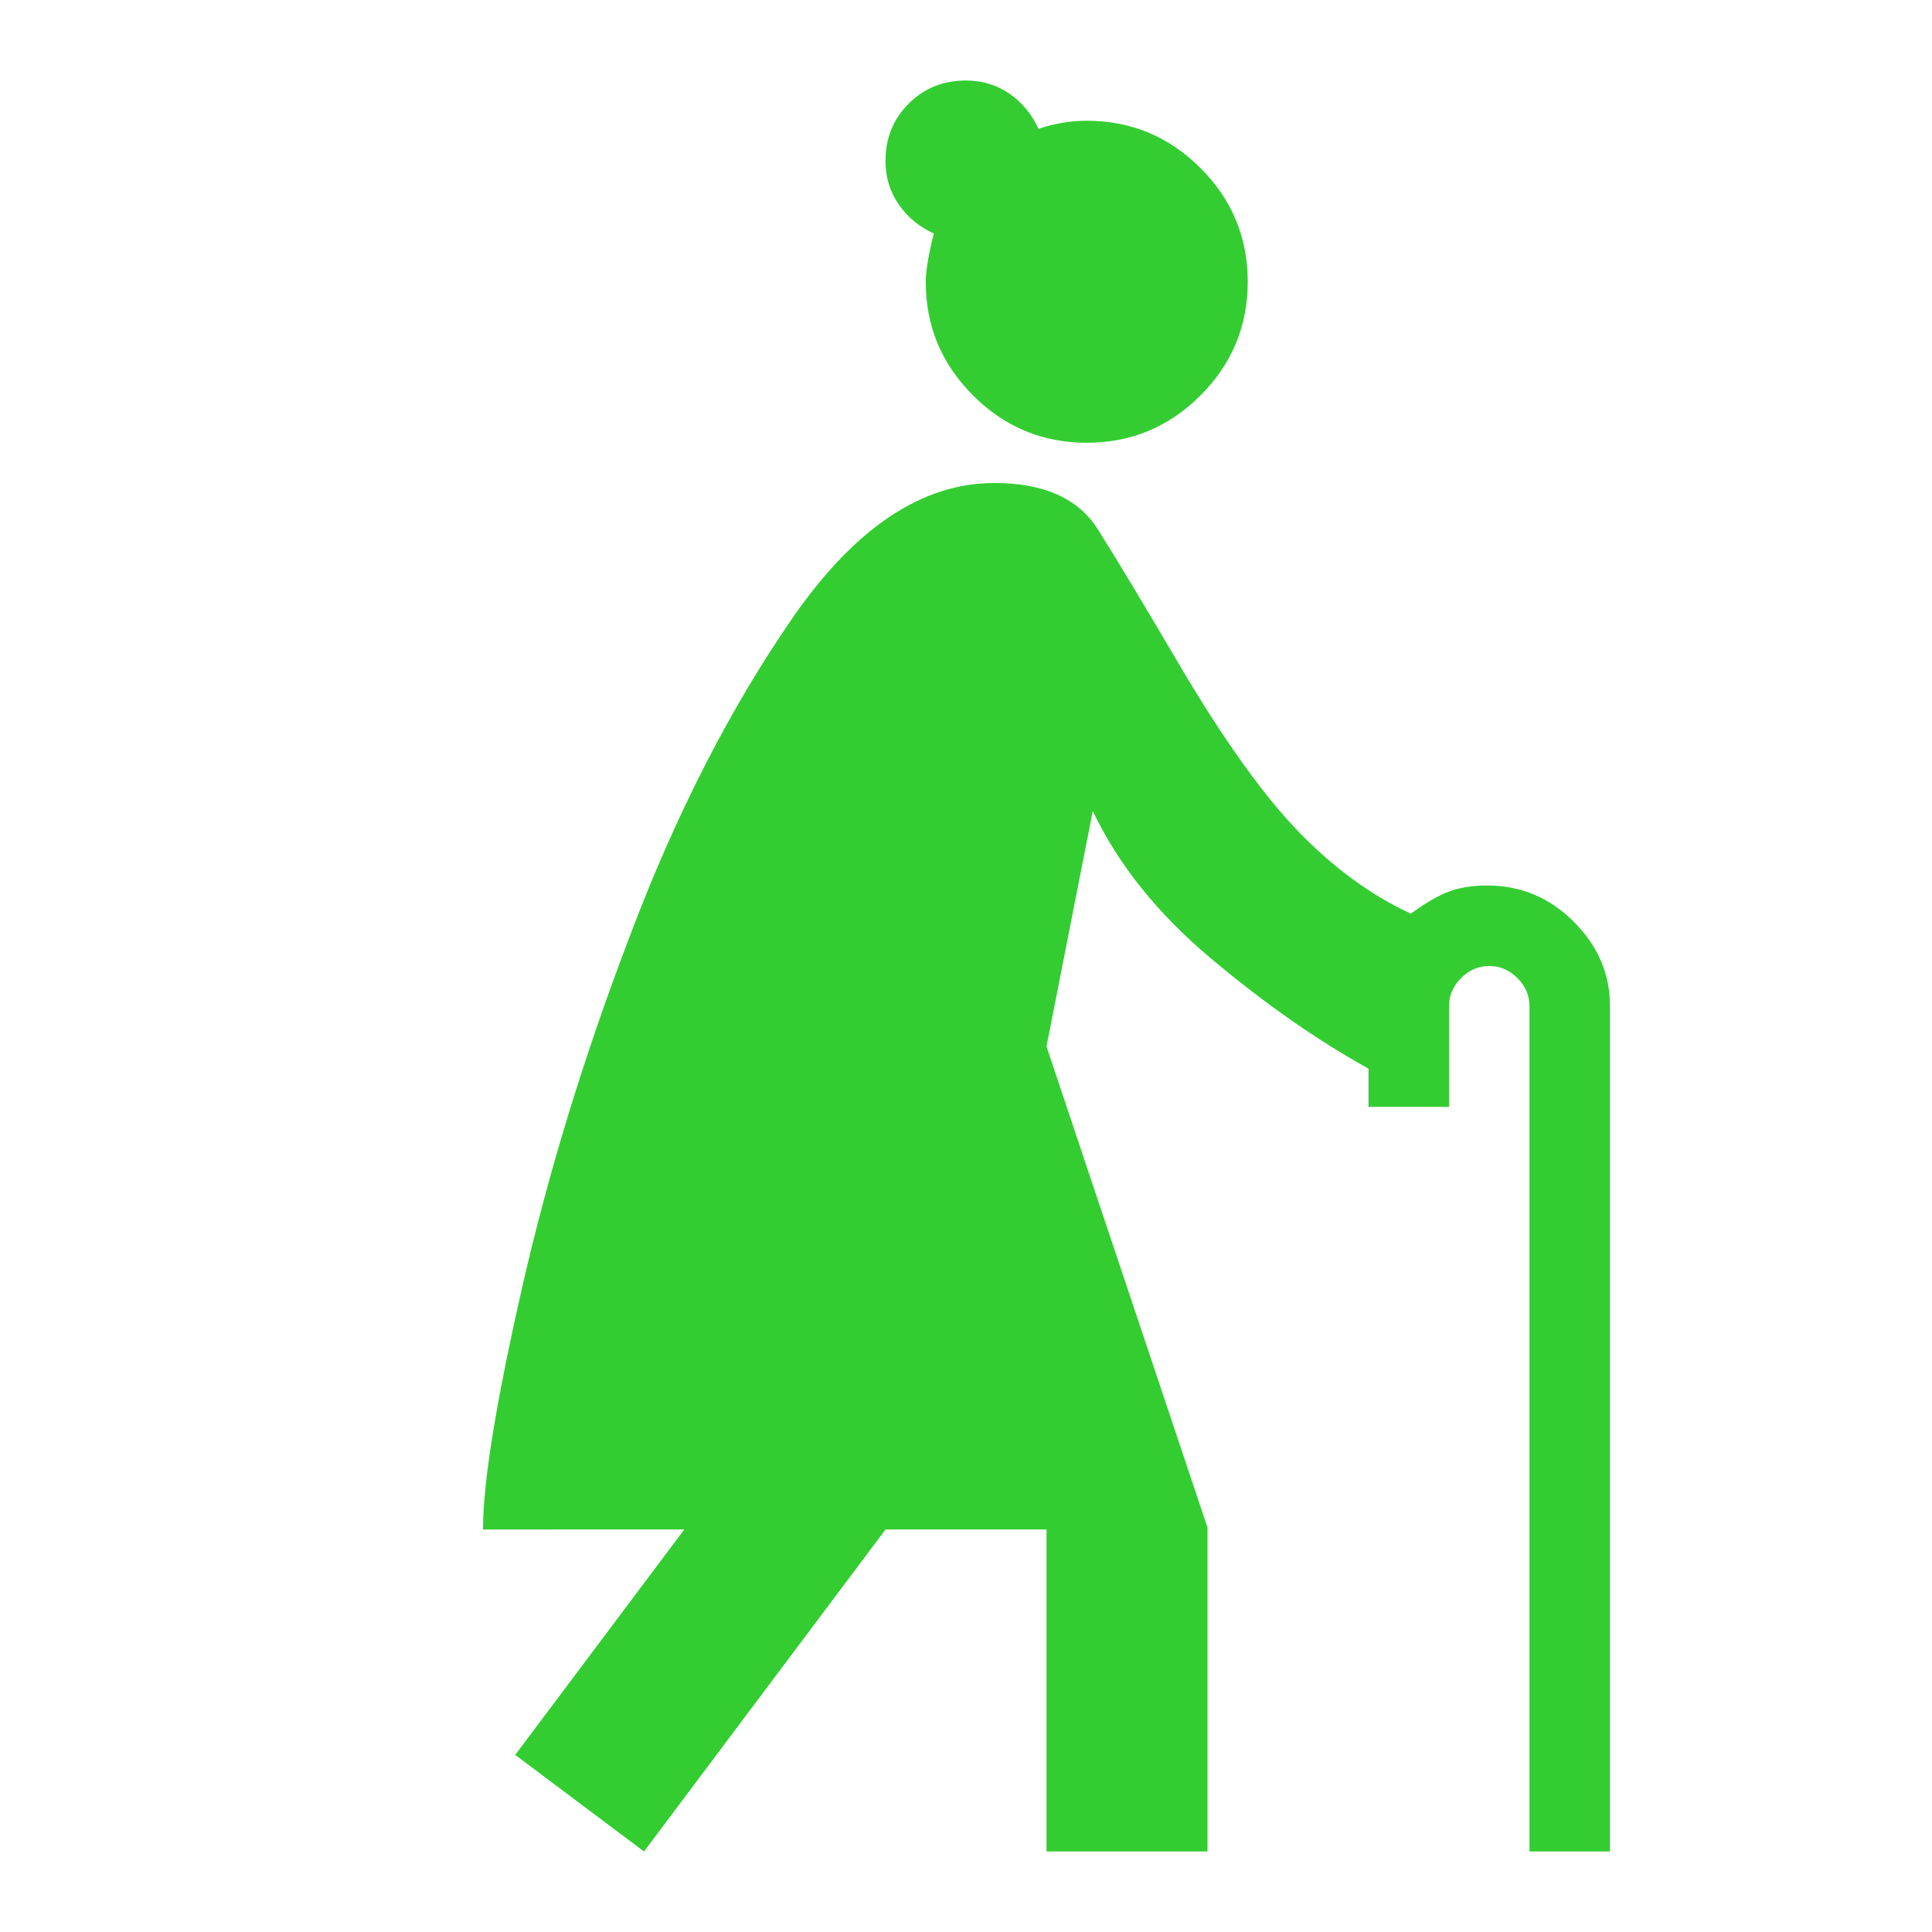 <svg fill="#33CD32" width="24px" viewBox="0 -960 960 960" height="24px" xmlns="http://www.w3.org/2000/svg"><path d="m320-40-64-48 84-112H240q0-35 19.5-120.5T313-495q34-90 80.5-157.5T494-720q37 0 51.5 23t41.5 69q32 54 58 81t56 41q11-8 19-11t19-3q25 0 43 18t18 42v420h-40v-420q0-8-6-14t-14-6q-8 0-14 6t-6 14v50h-40v-19q-38-21-78-54.5T543-557l-23 117 80 239v161h-80v-160h-80L320-40Zm220-700q-33 0-56.5-23.5T460-820q0-8 4-24-11-5-17.5-14.5T440-880q0-17 11.5-28.5T480-920q12 0 21.5 6.5T516-896q6-2 12-3t12-1q33 0 56.5 23.5T620-820q0 33-23.5 56.5T540-740Z"></path></svg>